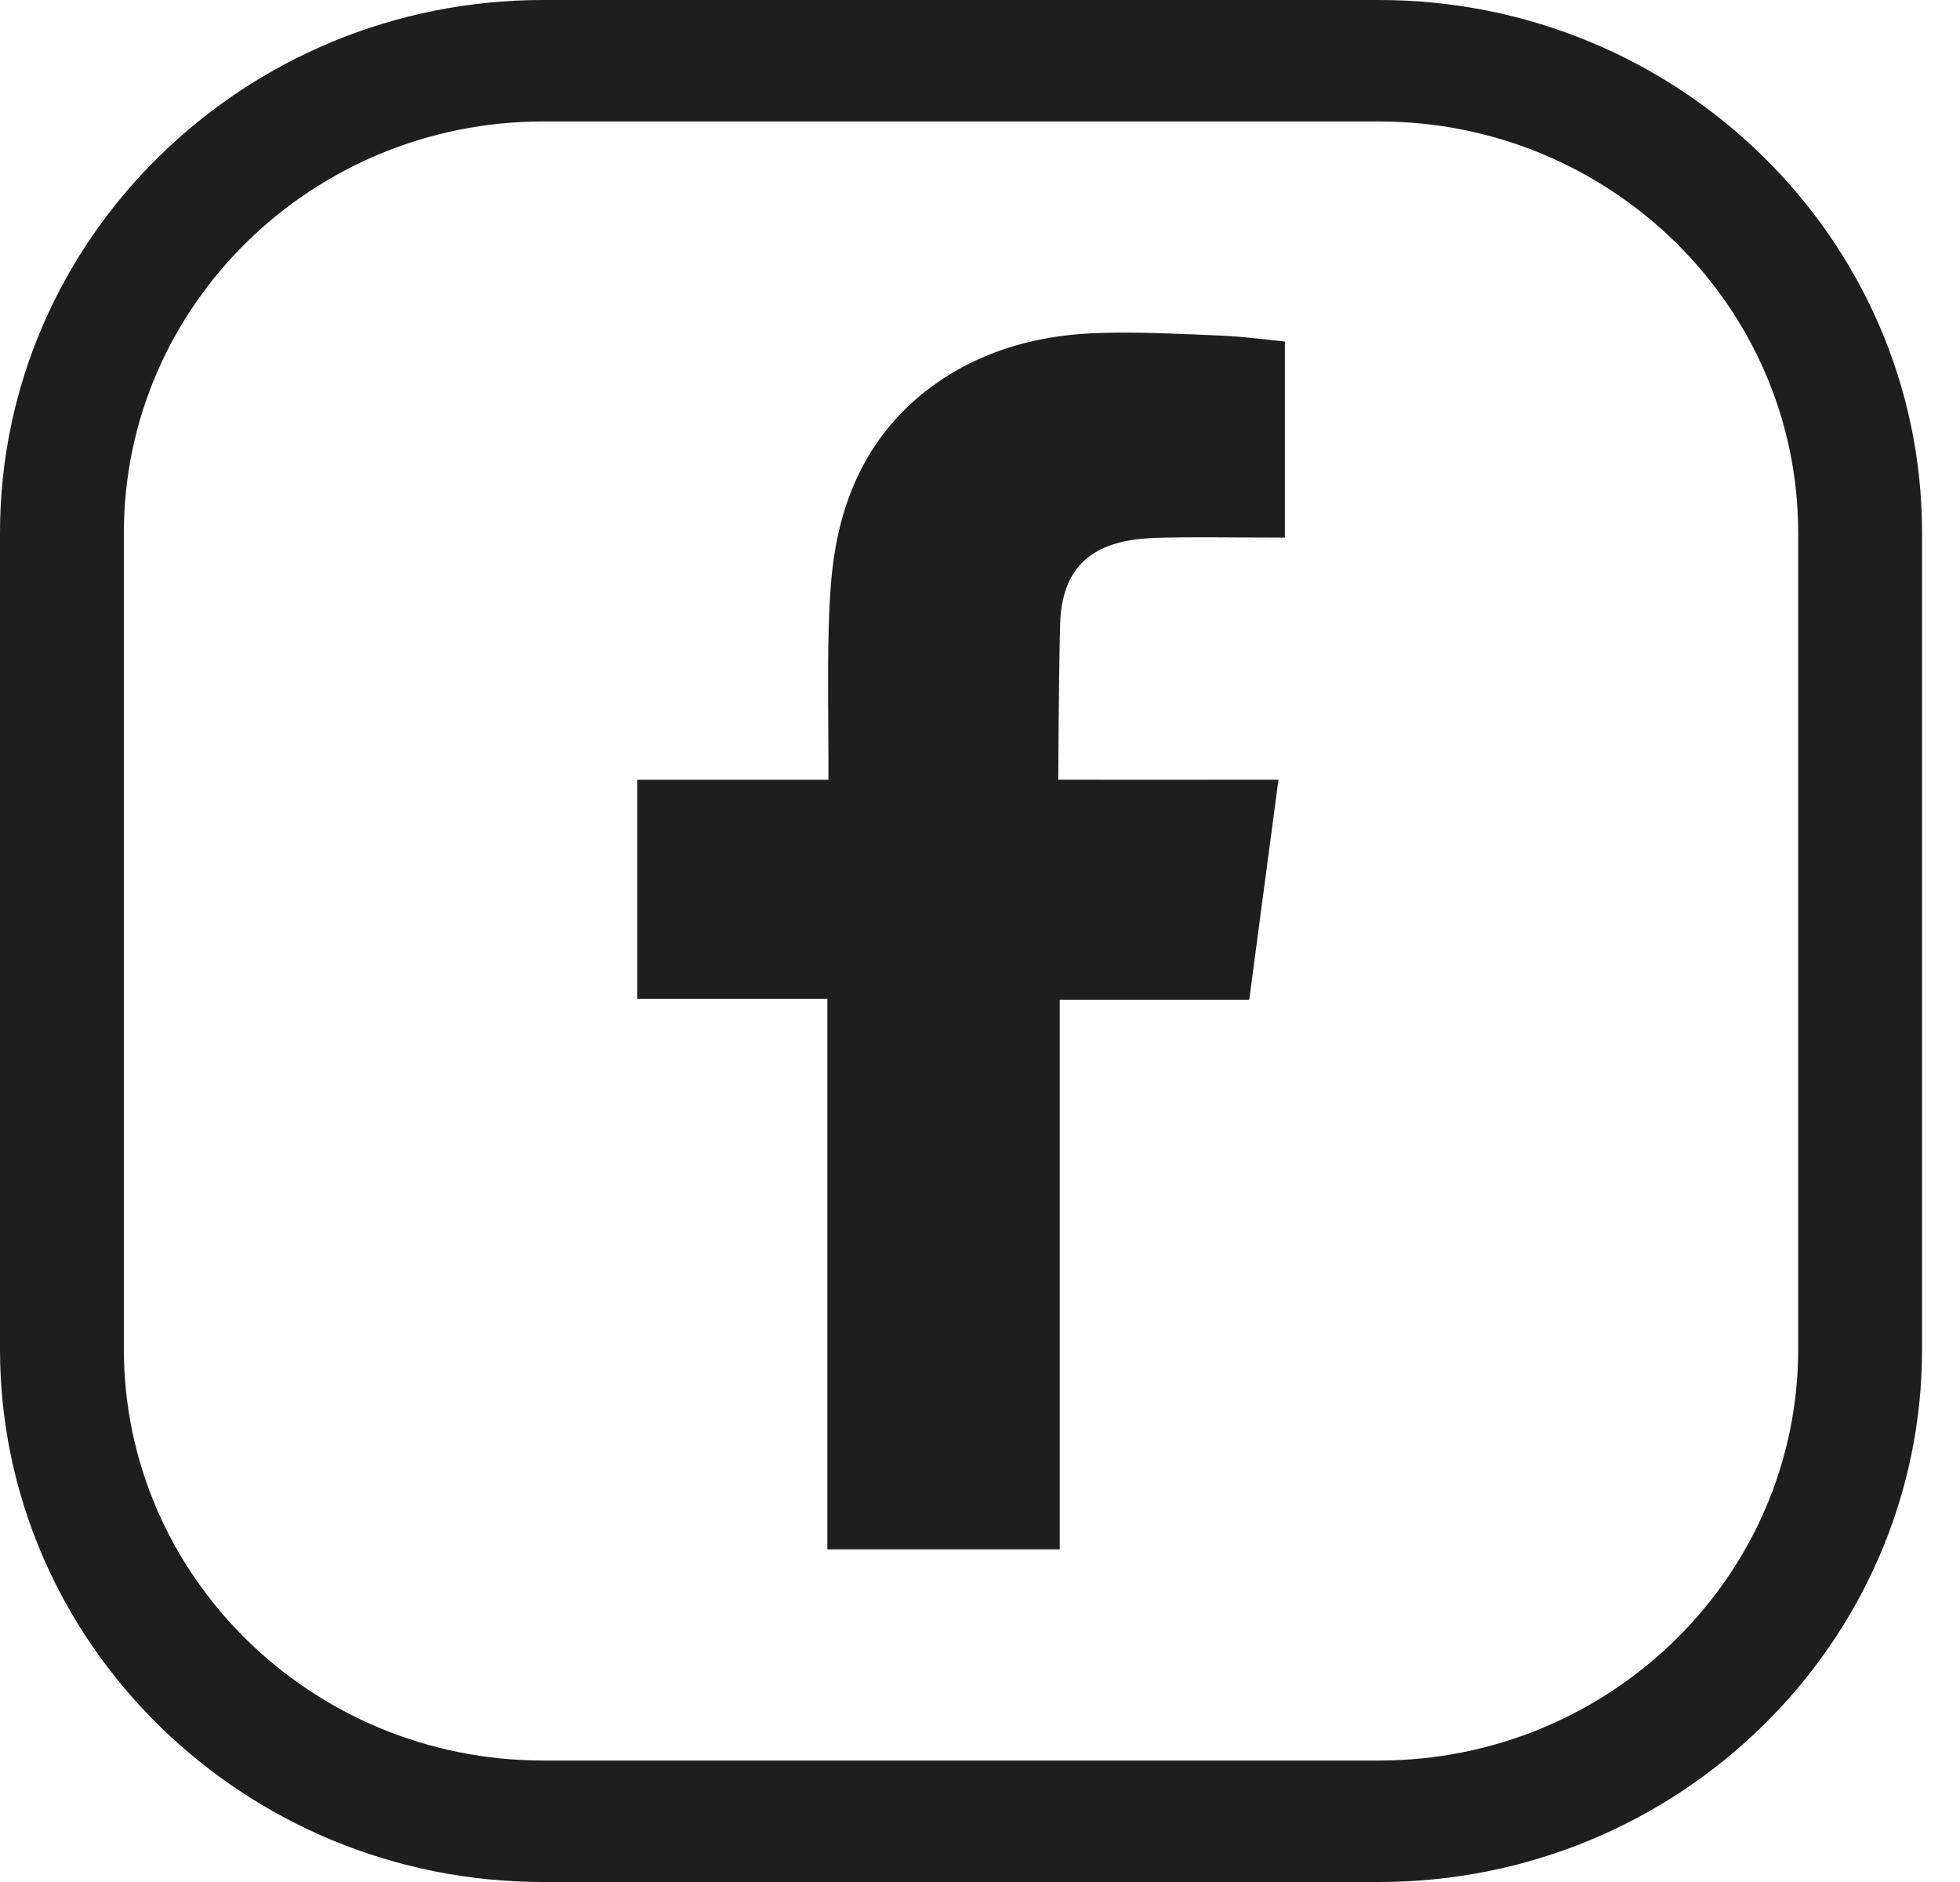 <svg width="25" height="24" viewBox="0 0 25 24" fill="none" xmlns="http://www.w3.org/2000/svg">
<g clip-path="url(#clip0_6_505)">
<path d="M17.589 24H6.927C3.108 24 0 20.952 0 17.206V6.794C0 3.048 3.108 0 6.927 0H17.589C21.409 0 24.516 3.048 24.516 6.794V17.206C24.516 20.952 21.408 24 17.589 24ZM6.927 1.549C3.978 1.549 1.58 3.902 1.58 6.794V17.206C1.58 20.098 3.978 22.451 6.927 22.451H17.589C20.538 22.451 22.936 20.098 22.936 17.206V6.794C22.936 3.902 20.538 1.549 17.589 1.549H6.927Z" fill="#1E1E1E"/>
<path fill-rule="evenodd" clip-rule="evenodd" d="M14.715 6.86C15.205 6.844 15.695 6.856 16.186 6.855H16.389V4.355C16.127 4.329 15.852 4.292 15.578 4.28C15.075 4.258 14.572 4.233 14.069 4.245C13.301 4.261 12.574 4.444 11.939 4.89C11.21 5.405 10.81 6.126 10.658 6.978C10.595 7.329 10.579 7.693 10.569 8.05C10.555 8.612 10.566 9.173 10.567 9.734V9.944H8.128V12.738H10.553V19.758H13.517V12.749H15.934C16.058 11.82 16.179 10.901 16.307 9.943C16.112 9.943 15.938 9.943 15.764 9.943C15.076 9.946 13.498 9.943 13.498 9.943C13.498 9.943 13.505 8.559 13.522 7.959C13.545 7.136 14.043 6.885 14.715 6.861V6.86Z" fill="#1E1E1E"/>
</g>
<defs>
<clipPath id="clip0_6_505">
<rect width="24.516" height="24" fill="white"/>
</clipPath>
</defs>
</svg>
